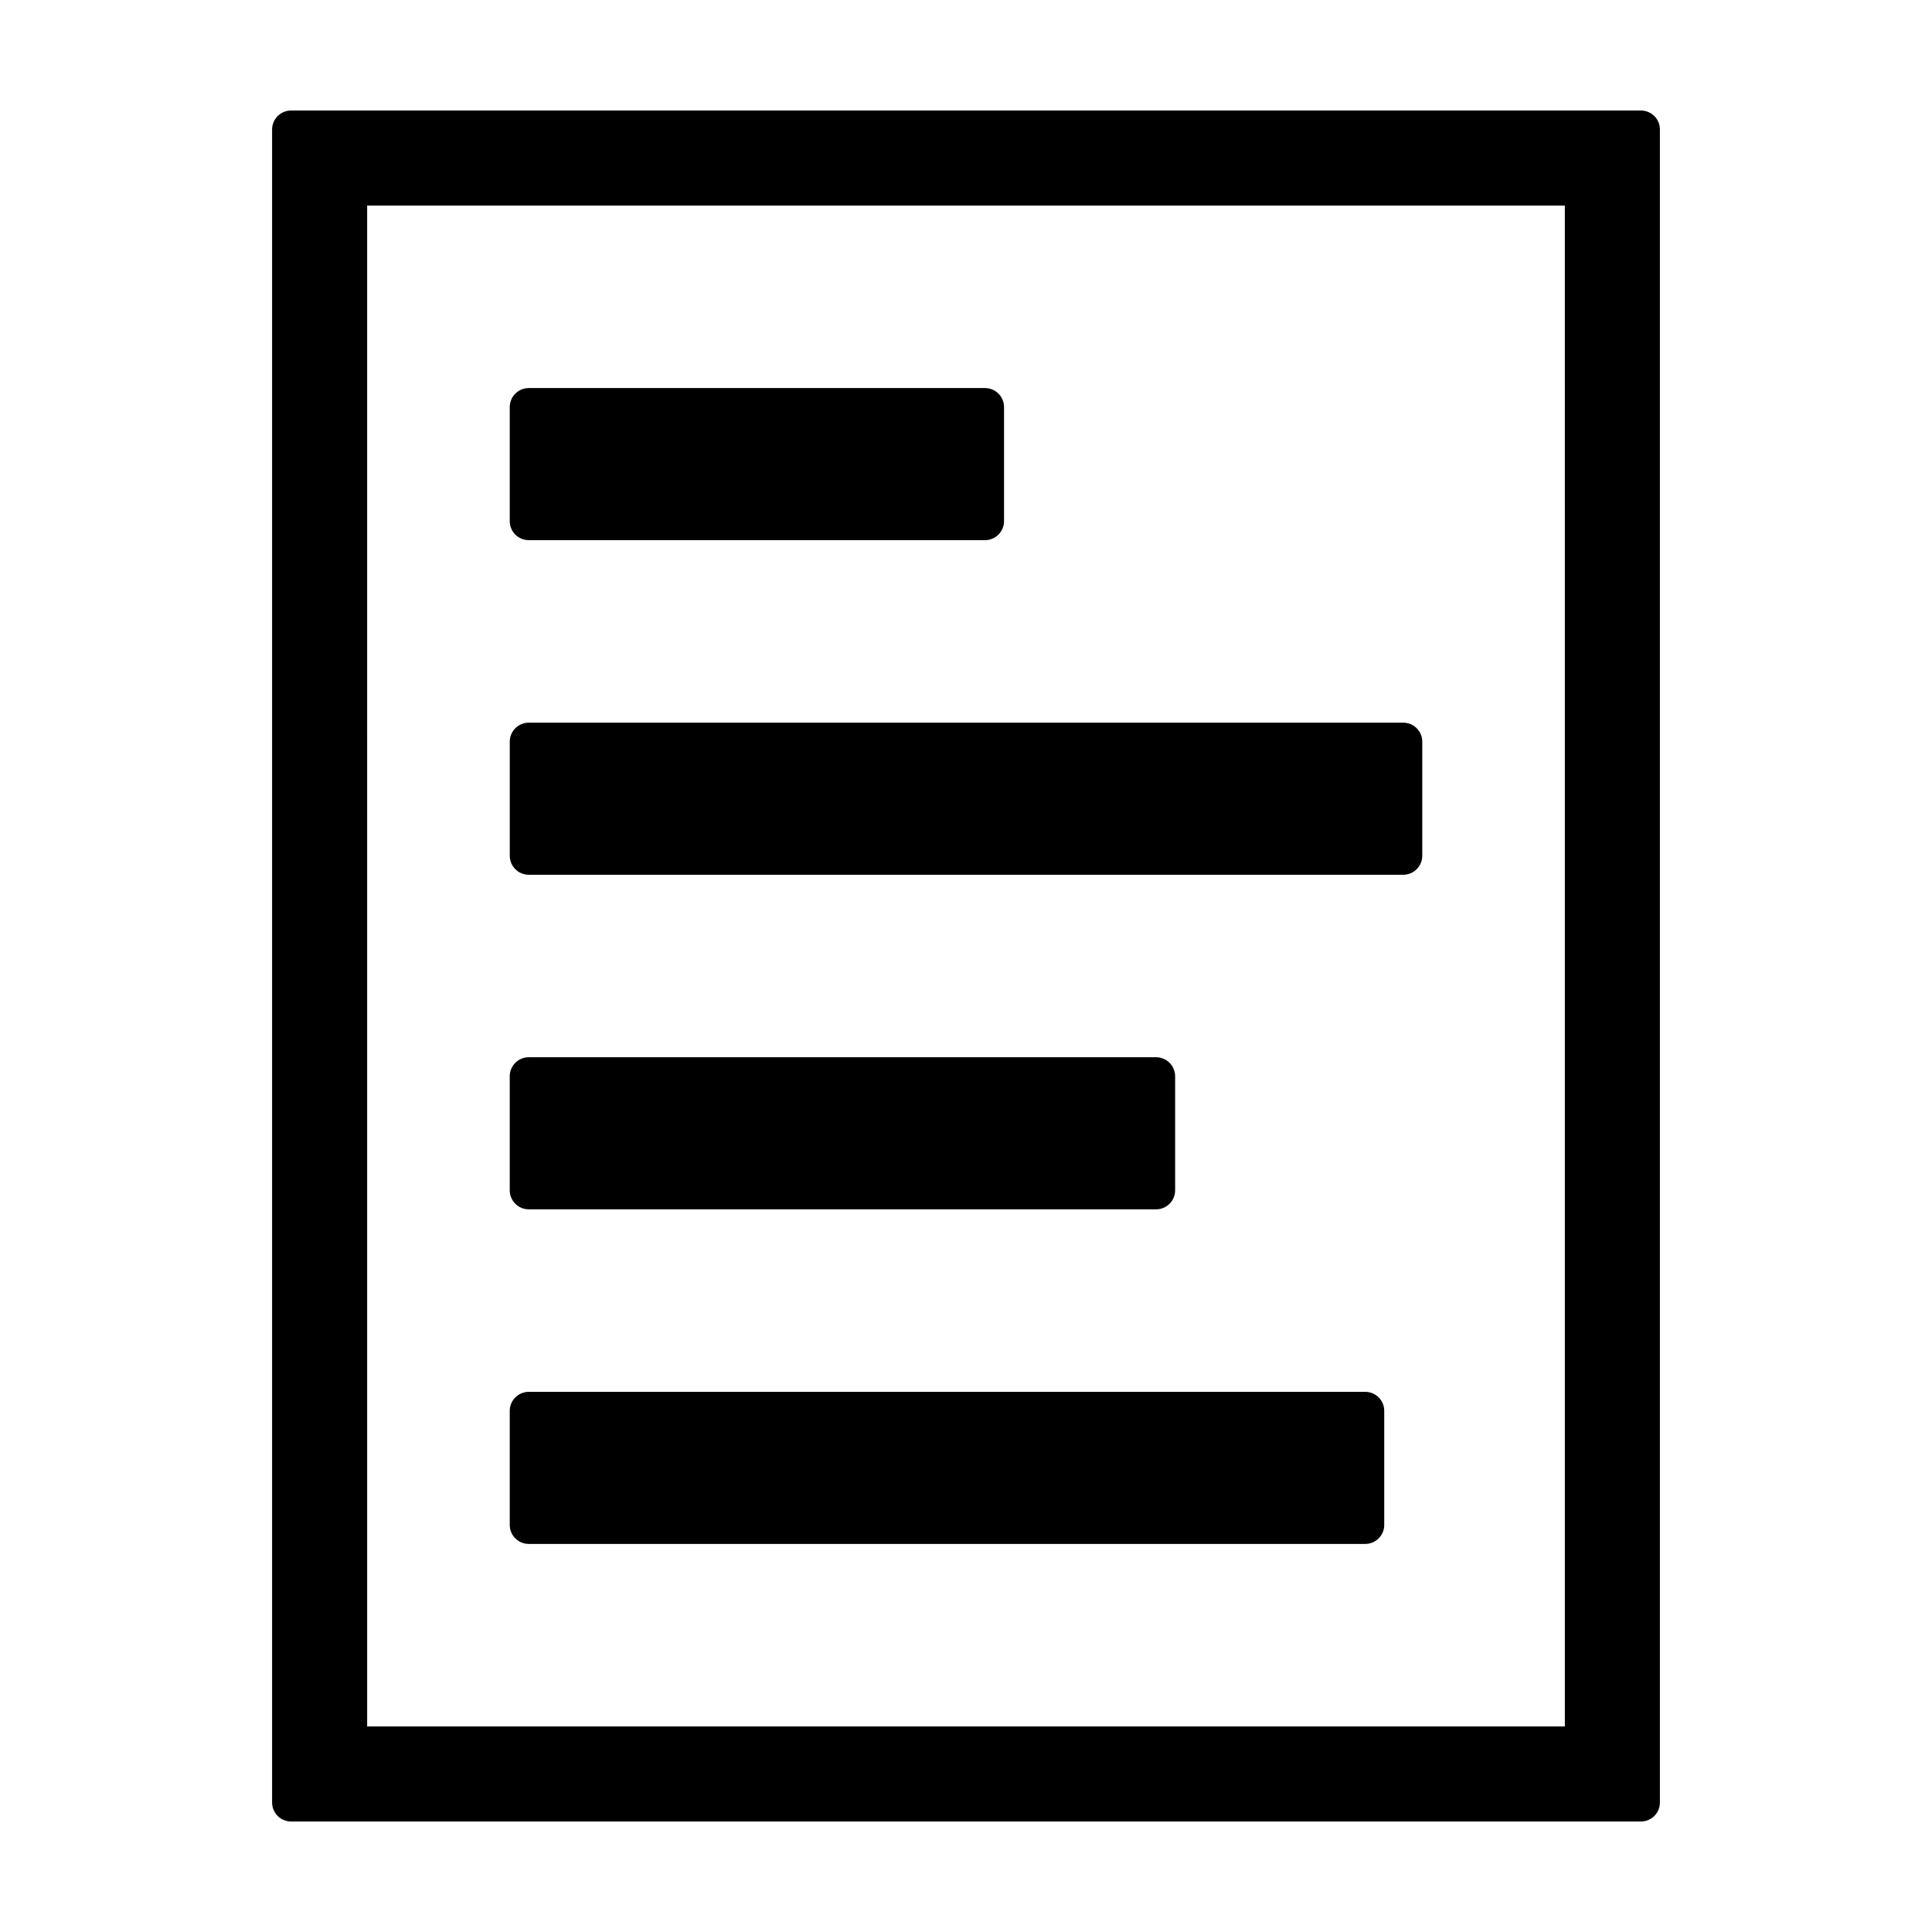 <?xml version="1.0" encoding="UTF-8"?>
<!-- Uploaded to: SVG Repo, www.svgrepo.com, Generator: SVG Repo Mixer Tools -->
<svg fill="#000000" width="800px" height="800px" version="1.1" viewBox="144 144 512 512" xmlns="http://www.w3.org/2000/svg">
 <path d="m216.11 178.31v443.38c0 1.332 0.527 2.613 1.469 3.555 0.945 0.941 2.223 1.469 3.555 1.469h357.73c2.777 0 5.027-2.246 5.027-5.023v-443.38c0-2.773-2.25-5.023-5.027-5.023h-357.73c-1.332 0-2.609 0.527-3.555 1.473-0.941 0.941-1.469 2.219-1.469 3.551zm25.188 20.168h317.4l0.004 403.05h-317.4zm37.789 83.633v-30.23c0-2.785 2.254-5.039 5.035-5.039h120.92c2.781 0 5.035 2.254 5.035 5.039v30.23c0 2.781-2.254 5.035-5.035 5.035h-120.92c-1.336 0-2.617-0.531-3.562-1.477-0.945-0.941-1.473-2.223-1.473-3.559zm241.83 58.438v30.23c0 2.785-2.258 5.039-5.039 5.039h-231.75c-2.781 0-5.035-2.258-5.035-5.039v-30.23c0-1.336 0.527-2.617 1.473-3.562 0.945-0.941 2.227-1.473 3.562-1.473h231.75c2.781 0 5.039 2.254 5.039 5.035zm-241.83 118.9v-30.23c0-2.781 2.254-5.039 5.035-5.039h166.26c2.785 0 5.039 2.258 5.039 5.039v30.23c0 2.781-2.254 5.035-5.039 5.035h-166.26c-1.336 0-2.617-0.527-3.562-1.473-0.945-0.945-1.473-2.227-1.473-3.562zm231.75 58.438v30.234c0 2.781-2.254 5.035-5.035 5.035h-221.68c-2.781 0-5.035-2.254-5.035-5.035v-30.234c0-1.332 0.527-2.613 1.473-3.559 0.945-0.945 2.227-1.477 3.562-1.477h221.68c2.781 0 5.035 2.254 5.035 5.035z"/>
</svg>
